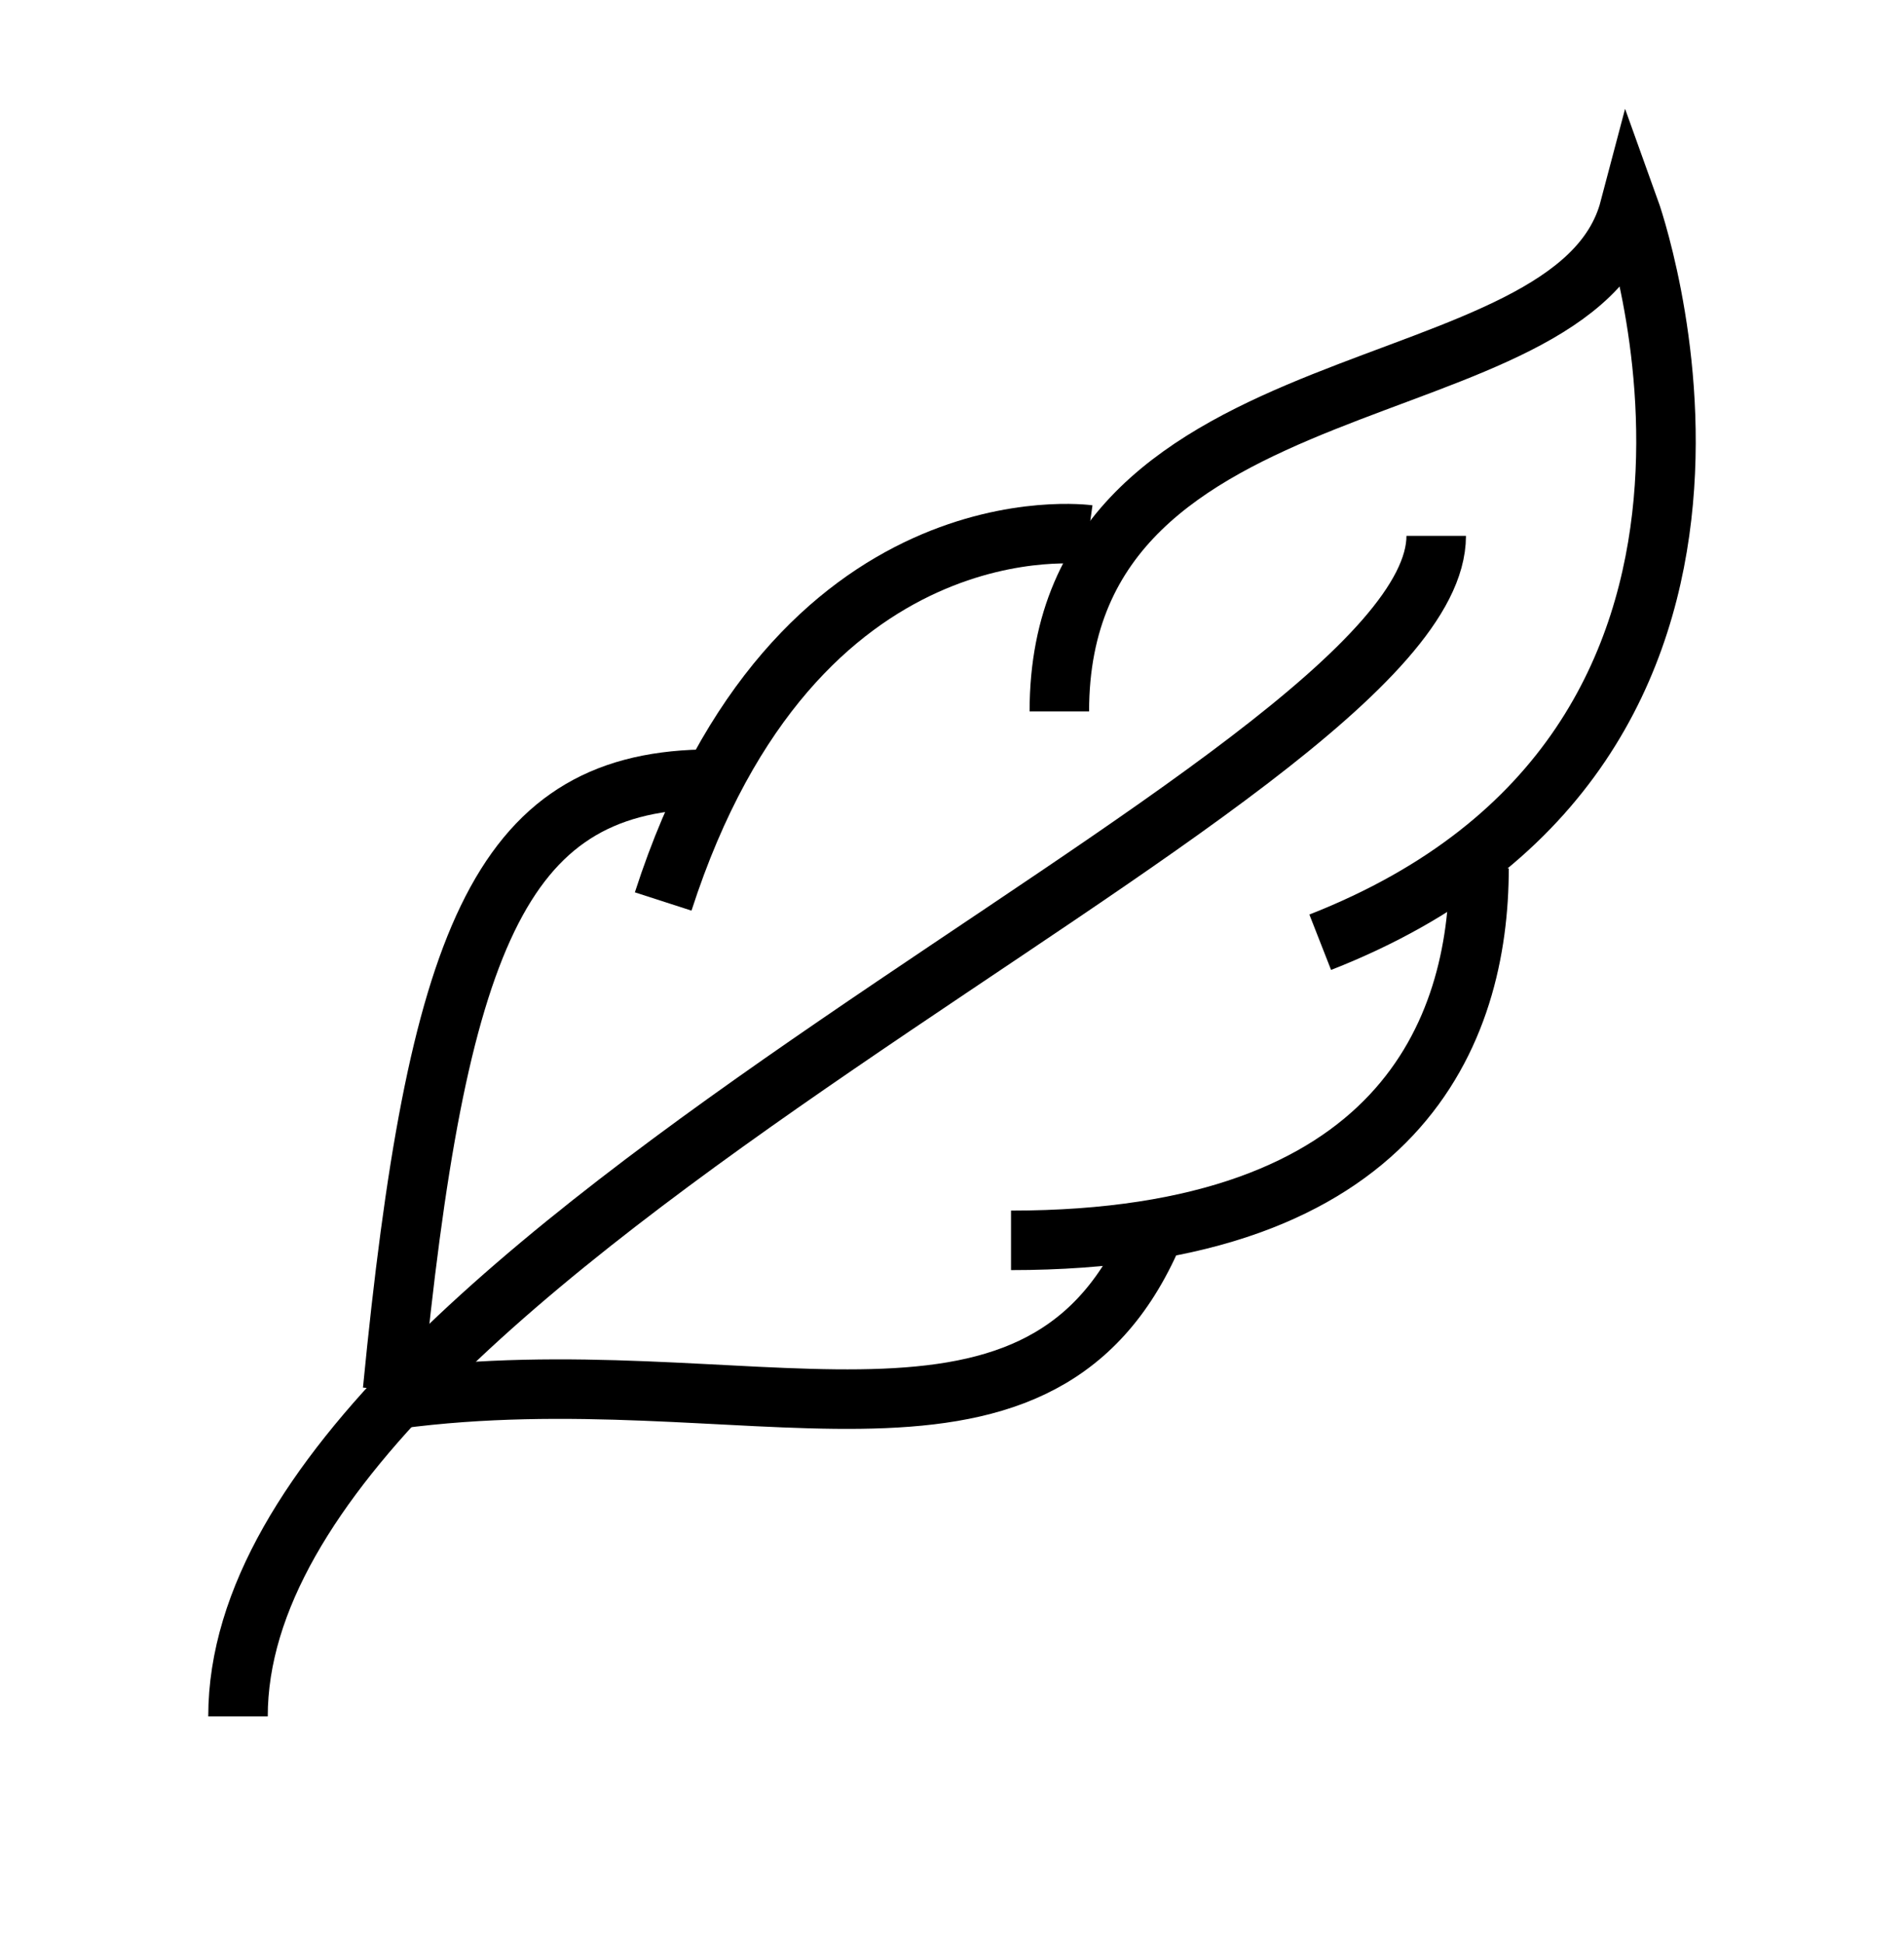 <svg width="48" height="49" viewBox="0 0 48 49" fill="none" xmlns="http://www.w3.org/2000/svg">
<path d="M26.706 17.93C26.706 8.772 39.698 10.497 41.079 5.263C41.079 5.263 45.951 18.785 33.283 23.749" stroke="black" stroke-width="1.5" stroke-miterlimit="10"/>
<path d="M37.286 21.887C37.286 25.975 35.314 31.263 25.488 31.263" stroke="black" stroke-width="1.5" stroke-miterlimit="10"/>
<path d="M29 31.263C26.062 37.763 18.75 34.096 10 35.263" stroke="black" stroke-width="1.5" stroke-miterlimit="10"/>
<path d="M27.438 13.479C27.438 13.479 20.037 12.452 16.719 22.722" stroke="black" stroke-width="1.5" stroke-miterlimit="10"/>
<path d="M17.693 19.641C12.584 19.763 11 23.749 9.897 35.047" stroke="black" stroke-width="1.5" stroke-miterlimit="10"/>
<path d="M36.207 13.506C36.207 19.832 6 31.452 6 43.263" stroke="black" stroke-width="1.5" stroke-miterlimit="10"/>
</svg>
